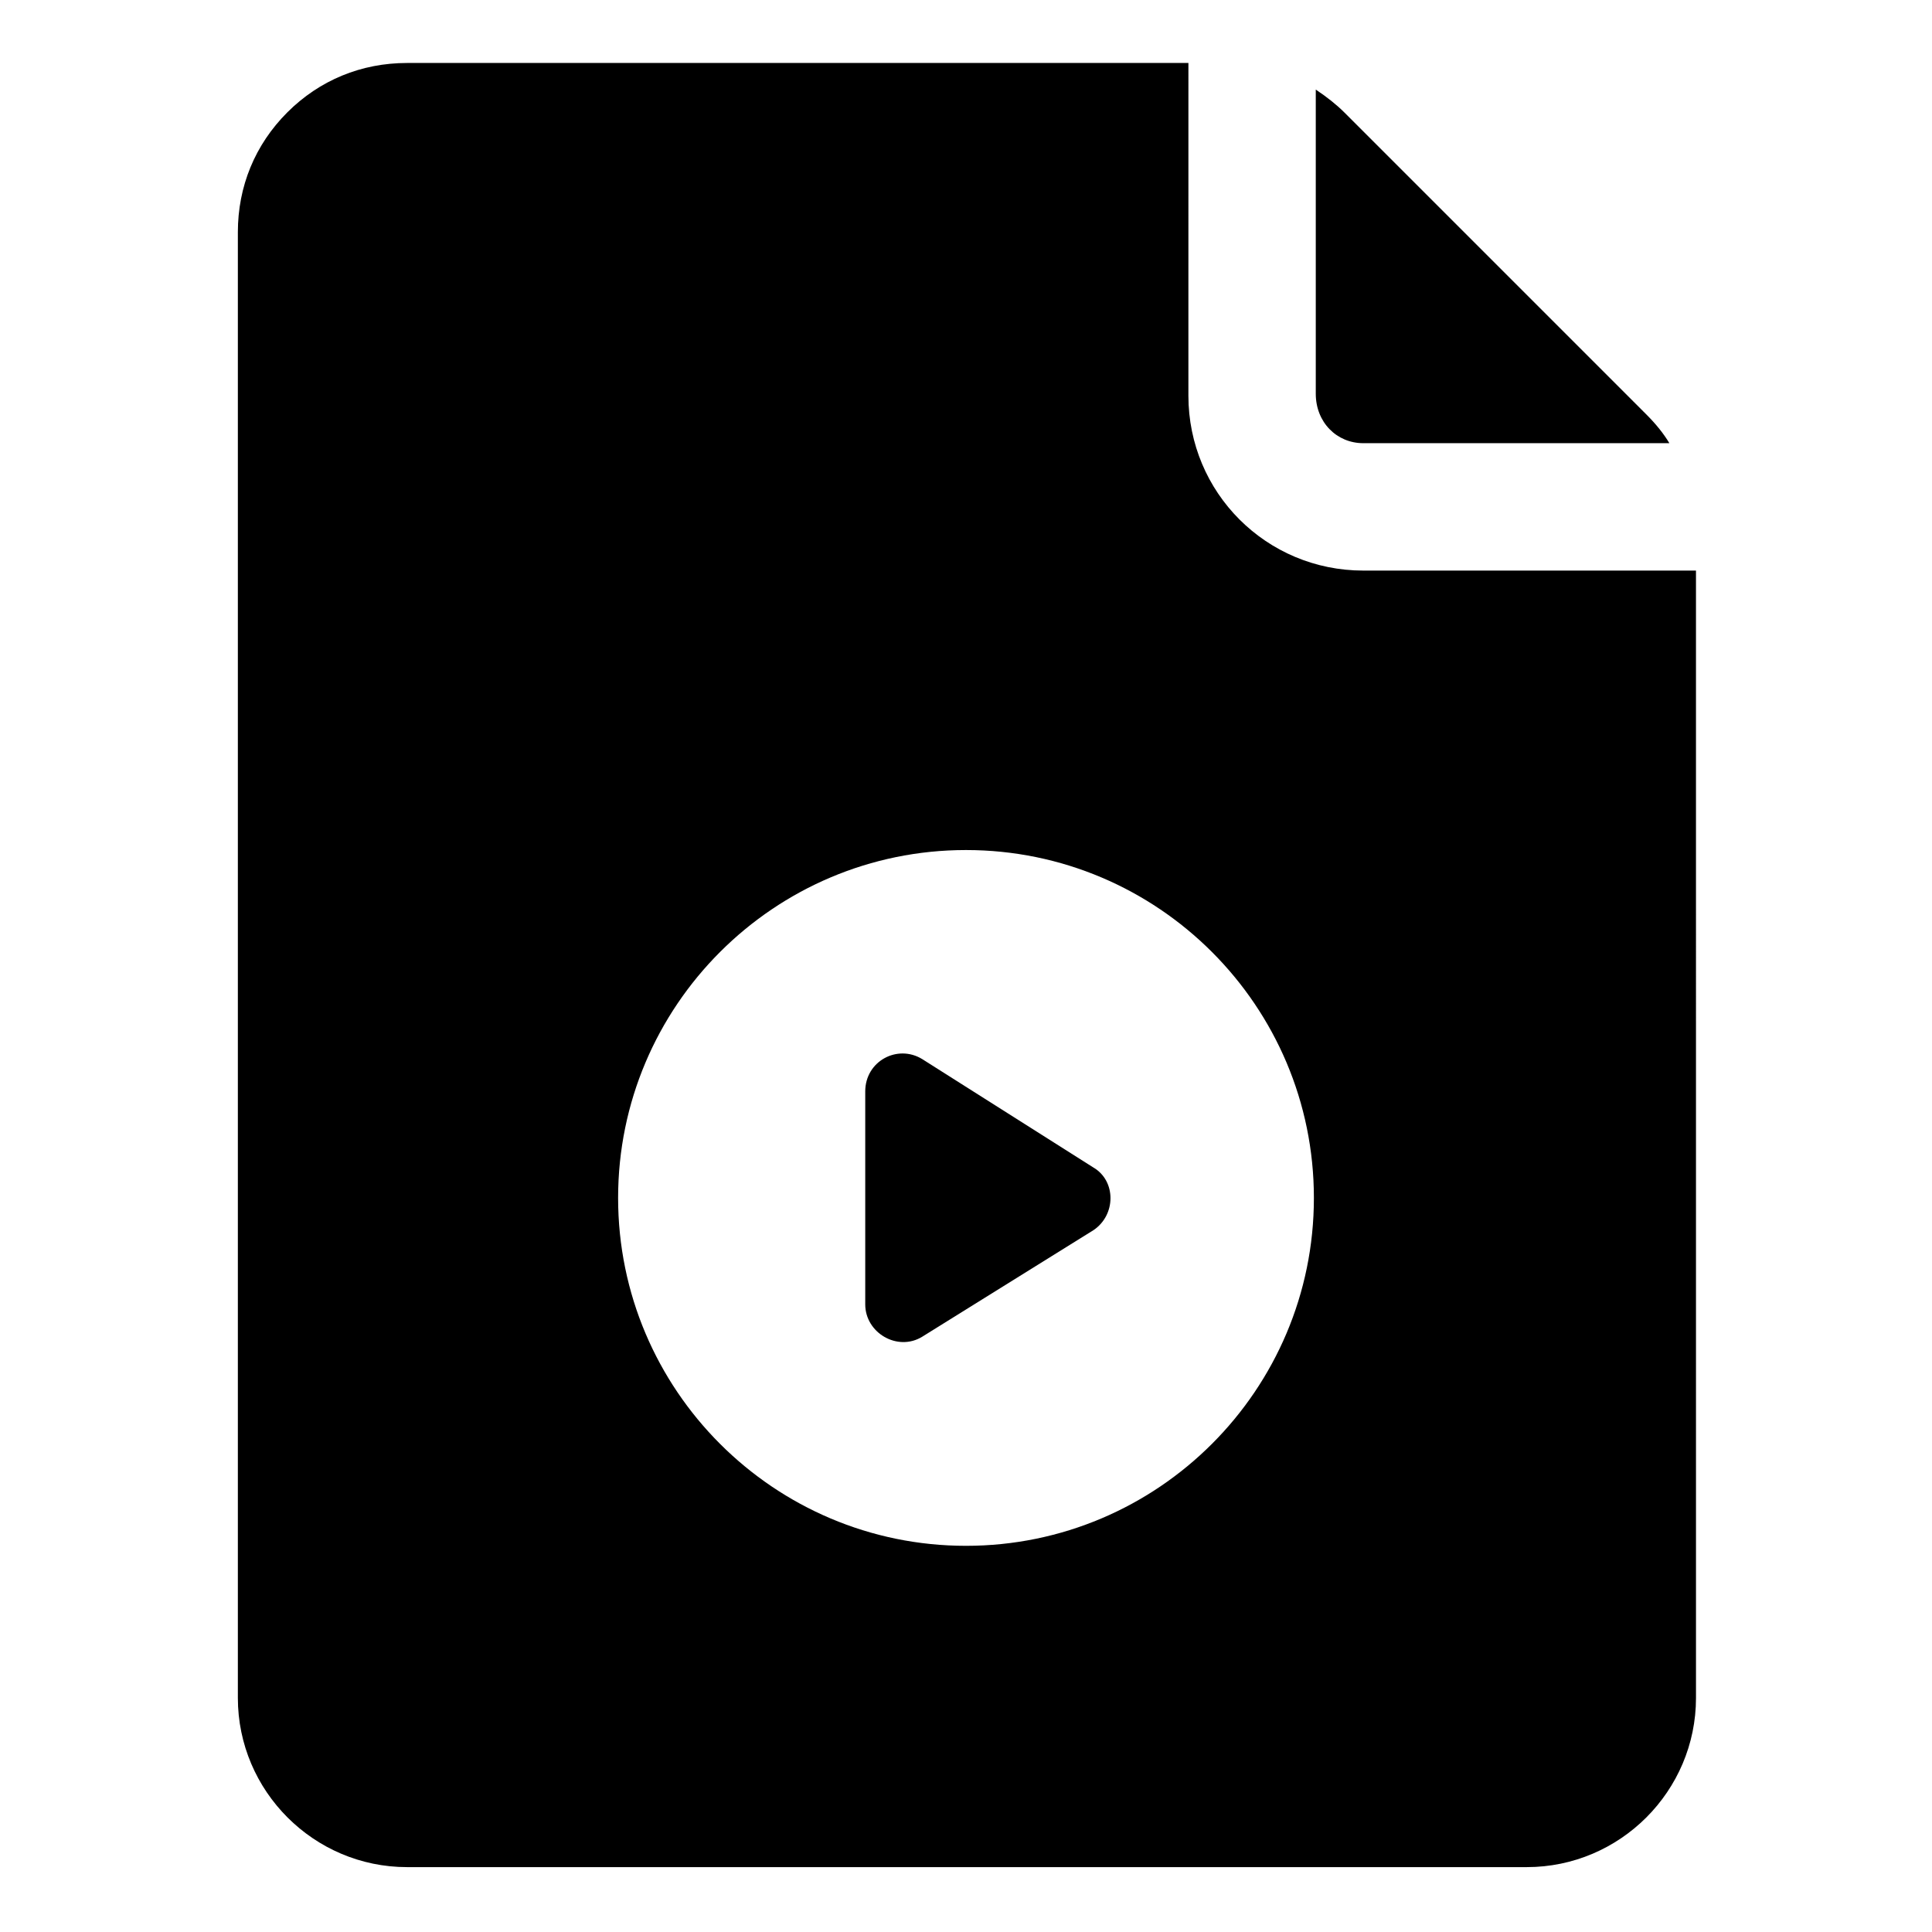 <?xml version="1.0" encoding="UTF-8"?>
<!-- Uploaded to: SVG Repo, www.svgrepo.com, Generator: SVG Repo Mixer Tools -->
<svg fill="#000000" width="800px" height="800px" version="1.1" viewBox="144 144 512 512" xmlns="http://www.w3.org/2000/svg">
 <g>
  <path d="m505.29 261.45h81.113c-1.512-2.519-3.527-5.039-6.047-7.559l-80.102-80.102c-2.016-2.016-4.535-4.031-7.559-6.047v80.609c0 7.559 5.543 13.098 12.594 13.098z"/>
  <path d="m505.29 295.21c-25.695 0-46.352-20.656-46.352-46.352l0.004-88.168h-207.07c-12.09 0-23.176 4.535-31.738 13.098-8.566 8.566-13.098 19.648-13.098 31.738v388.44c0 24.688 20.152 44.84 44.84 44.84h296.74c24.688 0 44.84-20.152 44.84-44.84l-0.004-298.75zm-105.29 258.45c-50.883 0-92.195-41.312-92.195-92.195 0-50.883 41.312-92.195 92.195-92.195s92.195 41.312 92.195 92.195c0 50.883-41.312 92.195-92.195 92.195z"/>
  <path d="m388.41 424.68c-6.551-4.031-15.113 0.504-15.113 8.566v56.426c0 7.559 8.566 12.594 15.113 8.566l45.344-28.215c6.047-4.031 6.047-13.098 0-16.625z"/>
 </g>
</svg>